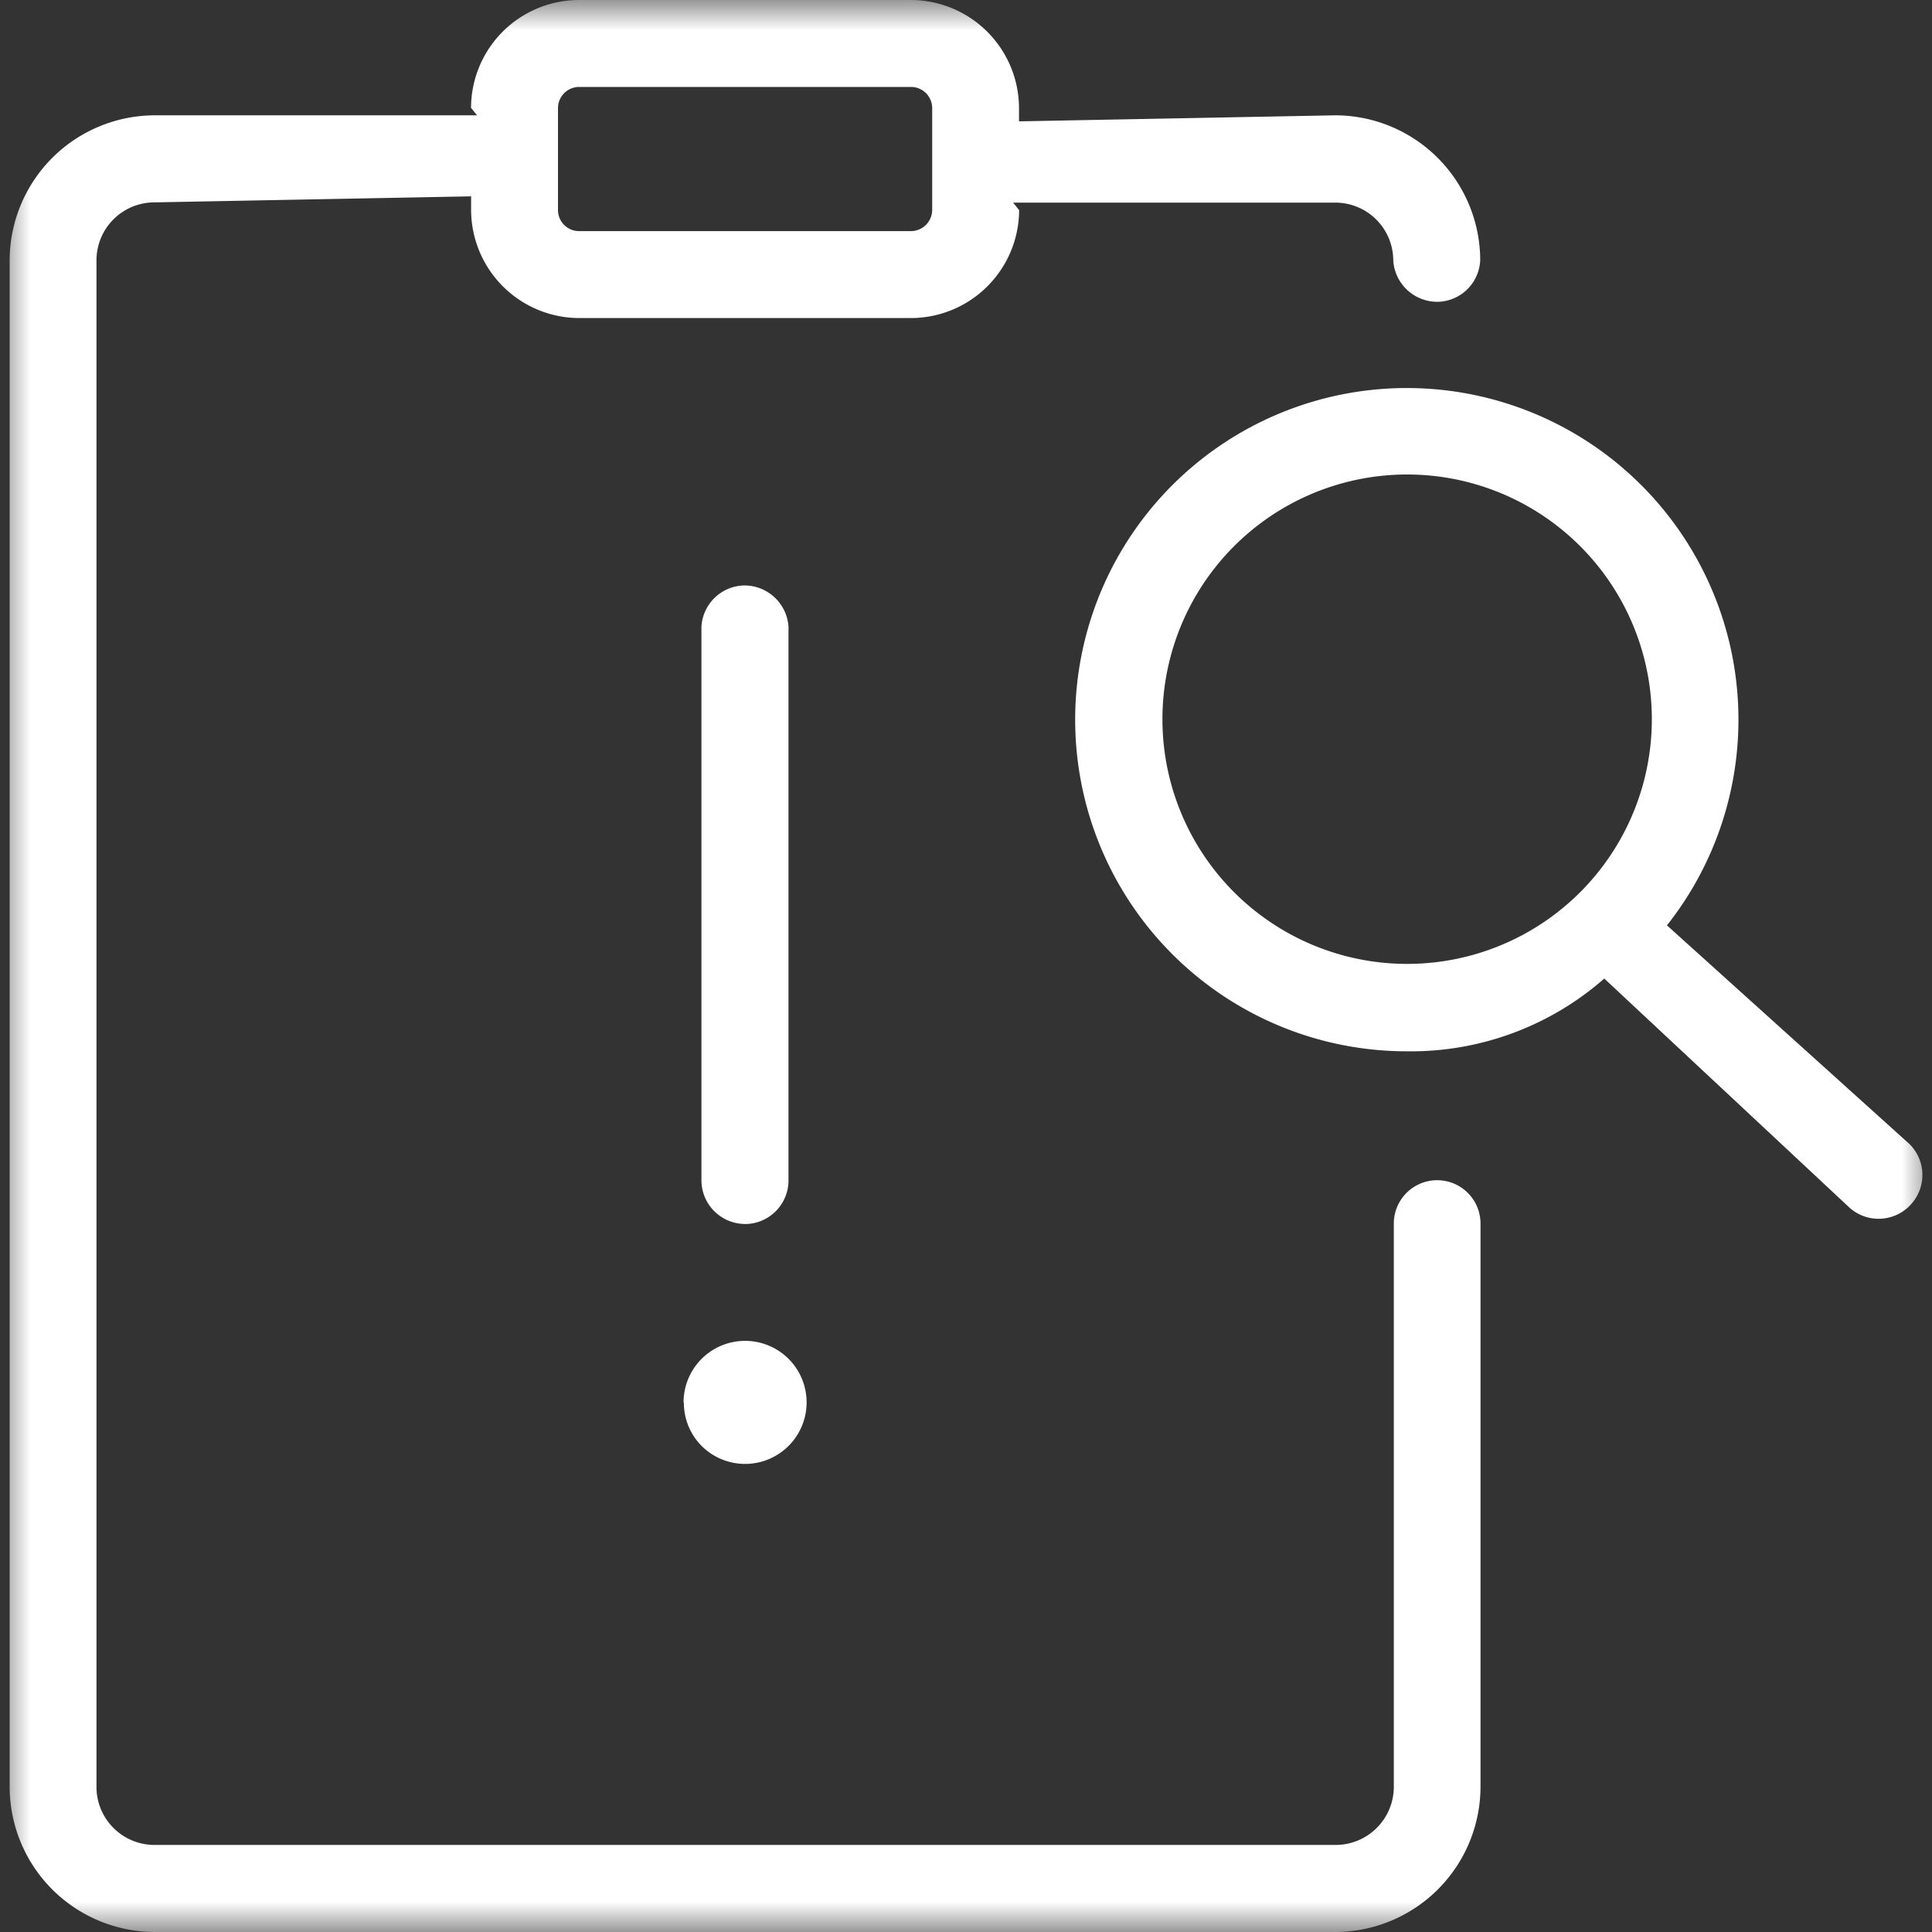 <svg width="32" height="32" fill="none" xmlns="http://www.w3.org/2000/svg"><rect width="100%" height="100%" fill="#333333" stroke="none"/><g clip-path="url(#a)"><mask id="b" style="mask-type:luminance" maskUnits="userSpaceOnUse" x="0" y="0" width="32" height="32"><path d="M32 0H0v32h32V0z" fill="#fff"/></mask><g mask="url(#b)"><path d="M11.322 23.23a1.019 1.019 0 1 1 .3.72 1.013 1.013 0 0 1-.295-.72h-.005zm13.2-2.966v9.334A2.41 2.41 0 0 1 22.12 32H2.562A2.408 2.408 0 0 1 .16 29.598V4.31a2.408 2.408 0 0 1 2.402-2.4h5.34l-.1-.122A1.79 1.79 0 0 1 9.59 0h5.5a1.795 1.795 0 0 1 1.788 1.788v.222l5.236-.1a2.405 2.405 0 0 1 2.403 2.402.72.72 0 0 1-.68.686.73.73 0 0 1-.76-.68.96.96 0 0 0-.961-.962H16.78l.1.124a1.795 1.795 0 0 1-1.784 1.788H9.598a1.795 1.795 0 0 1-1.795-1.79v-.226l-5.245.1a.96.96 0 0 0-.96.958v25.288a.961.961 0 0 0 .96.96h19.568a.964.964 0 0 0 .96-.96v-9.332a.718.718 0 1 1 1.436 0v-.002zM15.44 1.788a.351.351 0 0 0-.348-.348H9.59a.351.351 0 0 0-.348.348v1.69a.349.349 0 0 0 .348.35h5.498a.353.353 0 0 0 .352-.35v-1.69zm16.224 18.146a.722.722 0 0 1-1.02.078l-4.072-3.804c-.9.79-2.06 1.219-3.258 1.205a5.493 5.493 0 1 1 4.296-2.086l4.02 3.625a.72.72 0 0 1 .034.982zM26.46 9.366a4.053 4.053 0 1 0-3.586 6.576 4.053 4.053 0 0 0 3.586-6.576zM12.338 20.274a.723.723 0 0 0 .722-.72V10.38a.732.732 0 0 0-.722-.683.724.724 0 0 0-.72.686v9.17a.725.725 0 0 0 .72.72z" fill="#fff"/></g></g><defs><clipPath id="a"><path fill="#fff" d="M0 0h32v32H0z"/></clipPath></defs></svg>